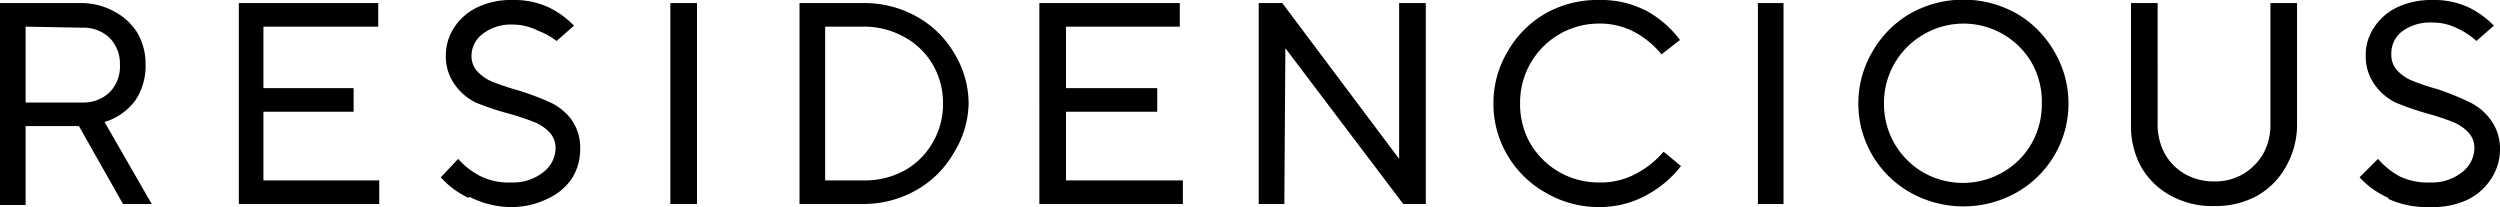 <svg xmlns="http://www.w3.org/2000/svg" viewBox="0 0 243.9 20.2">
  <g data-name="レイヤー 2">
    <g data-name="レイヤー 1">
      <path d="M14.8 19.9H12l-4.3-7.6H2.5V20H0V.3h7.9a6.6 6.6 0 0 1 3.2.8 5.8 5.8 0 0 1 2.3 2.1 6 6 0 0 1 .8 3.1 6 6 0 0 1-1 3.5 5.8 5.8 0 0 1-3 2.1ZM2.5 2.6V10H8a3.7 3.7 0 0 0 2.7-1 3.6 3.6 0 0 0 1-2.7 3.6 3.6 0 0 0-1-2.6 3.7 3.7 0 0 0-2.7-1ZM37 19.9H23.3V.3h13.6v2.3H25.7v6h8.8v2.3h-8.8v6.7H37ZM45.7 19.3a8.5 8.5 0 0 1-2.7-2l1.7-1.8a7.4 7.4 0 0 0 2.2 1.7 6.3 6.3 0 0 0 3 .6 4.7 4.7 0 0 0 3.1-1 3 3 0 0 0 1.2-2.3 2.2 2.2 0 0 0-.6-1.6 4.2 4.2 0 0 0-1.5-1 24.9 24.9 0 0 0-2.4-.8 26.6 26.6 0 0 1-3.3-1.1 5.5 5.5 0 0 1-2-1.7 4.7 4.7 0 0 1-.9-3 4.9 4.9 0 0 1 .8-2.6 5.5 5.5 0 0 1 2.3-2 7.7 7.7 0 0 1 3.5-.7 8 8 0 0 1 3.4.7A9 9 0 0 1 56 2.5L54.3 4A6.9 6.9 0 0 0 52.5 3a5.4 5.4 0 0 0-2.4-.6 4.5 4.5 0 0 0-3 .9A2.7 2.7 0 0 0 46 5.4a2.2 2.2 0 0 0 .6 1.6 4.2 4.2 0 0 0 1.5 1 24.9 24.9 0 0 0 2.4.8 26.6 26.6 0 0 1 3.2 1.2 5.5 5.5 0 0 1 2 1.6 4.7 4.7 0 0 1 .9 3 5.2 5.2 0 0 1-.8 2.8 5.7 5.7 0 0 1-2.4 2 8 8 0 0 1-3.6.8 9 9 0 0 1-4-1ZM68 19.9h-2.6V.3H68ZM78 19.9V.3h6.3a10.4 10.4 0 0 1 5.1 1.3 9.7 9.7 0 0 1 3.7 3.6 9.5 9.5 0 0 1 1.4 4.9A9.5 9.5 0 0 1 93 15a9.7 9.7 0 0 1-3.7 3.6 10.4 10.4 0 0 1-5.2 1.3Zm6.3-2.3a8 8 0 0 0 4-1 7.2 7.2 0 0 0 2.7-2.7 7.4 7.4 0 0 0 1-3.8 7.4 7.4 0 0 0-1-3.8 7.2 7.2 0 0 0-2.8-2.7 8 8 0 0 0-4-1h-3.7v15ZM115.4 19.9h-14V.3h13.7v2.3H104v6h8.9v2.3H104v6.7h11.4ZM125.3 19.9h-2.5V.3h2.3l11.4 15.2V.3h2.6v19.6h-2.2L125.4 4.7ZM150.8 18.8a10 10 0 0 1-3.7-3.6 9.8 9.8 0 0 1-1.4-5.1 9.8 9.8 0 0 1 1.4-5.1 10 10 0 0 1 3.7-3.7 10.2 10.2 0 0 1 5.1-1.3 9.6 9.6 0 0 1 4.8 1.1 10.2 10.2 0 0 1 3.2 2.8l-1.8 1.4a9 9 0 0 0-2.5-2.1 7.3 7.3 0 0 0-3.7-.9 7.7 7.7 0 0 0-6.6 3.9 7.7 7.7 0 0 0-1 3.9 7.7 7.7 0 0 0 1 3.9 7.7 7.7 0 0 0 6.6 3.8 7.3 7.3 0 0 0 3.8-.9 9.2 9.2 0 0 0 2.6-2.1l1.7 1.4a10.6 10.6 0 0 1-3.3 2.8 9.5 9.5 0 0 1-4.8 1.2 10.2 10.2 0 0 1-5.1-1.4ZM174 19.9h-2.5V.3h2.5ZM186.4 18.8a10 10 0 0 1-3.7-3.6 9.9 9.9 0 0 1-1.4-5.1 9.9 9.9 0 0 1 1.4-5.1 10 10 0 0 1 3.7-3.7 10.6 10.6 0 0 1 10.3 0 10 10 0 0 1 3.7 3.7 9.9 9.9 0 0 1 1.4 5 9.9 9.9 0 0 1-1.4 5.2 10 10 0 0 1-3.7 3.6 10.6 10.6 0 0 1-10.3 0Zm9-2a7.5 7.5 0 0 0 2.8-2.8 7.7 7.7 0 0 0 1-3.9 7.7 7.7 0 0 0-1-4 7.7 7.7 0 0 0-10.6-2.7 7.7 7.7 0 0 0-3.8 6.7 7.7 7.7 0 0 0 3.8 6.7 7.8 7.8 0 0 0 7.8 0ZM211.8 19.1a7.4 7.4 0 0 1-2.9-2.8 8.3 8.3 0 0 1-1-4.2V.3h2.6V12a6 6 0 0 0 .7 3 5.3 5.3 0 0 0 2 2 5.7 5.7 0 0 0 2.8.7 5.4 5.4 0 0 0 2.8-.7 5.5 5.5 0 0 0 2-2 5.8 5.8 0 0 0 .7-3V.3h2.6V12a8.2 8.2 0 0 1-1 4.1 7.3 7.3 0 0 1-2.9 3 8.3 8.3 0 0 1-4.1 1 8.4 8.4 0 0 1-4.3-1ZM233 19.3a8.4 8.4 0 0 1-2.8-2l1.8-1.8a7.4 7.4 0 0 0 2.1 1.7 6.3 6.3 0 0 0 3 .6 4.7 4.7 0 0 0 3.1-1 3 3 0 0 0 1.2-2.3 2.2 2.2 0 0 0-.6-1.6 4.3 4.3 0 0 0-1.5-1 24.3 24.3 0 0 0-2.4-.8 28 28 0 0 1-3.2-1.1 5.5 5.5 0 0 1-2-1.7 4.7 4.7 0 0 1-.9-2.9 4.8 4.8 0 0 1 .8-2.7 5.5 5.5 0 0 1 2.3-2 7.8 7.8 0 0 1 3.4-.7 8 8 0 0 1 3.5.7 8.7 8.7 0 0 1 2.5 1.8L241.6 4a7.1 7.1 0 0 0-1.8-1.2 5.3 5.3 0 0 0-2.5-.6 4.6 4.6 0 0 0-3 .9 2.7 2.7 0 0 0-1 2.2 2.2 2.2 0 0 0 .6 1.6 4.2 4.2 0 0 0 1.5 1 23 23 0 0 0 2.4.8A26.6 26.6 0 0 1 241 10a5.5 5.5 0 0 1 2 1.7 4.7 4.7 0 0 1 .9 2.9 5.2 5.2 0 0 1-.9 2.9 5.7 5.7 0 0 1-2.3 2 8 8 0 0 1-3.6.7 9 9 0 0 1-4.1-.8Z"/>
    </g>
  </g>
</svg>
